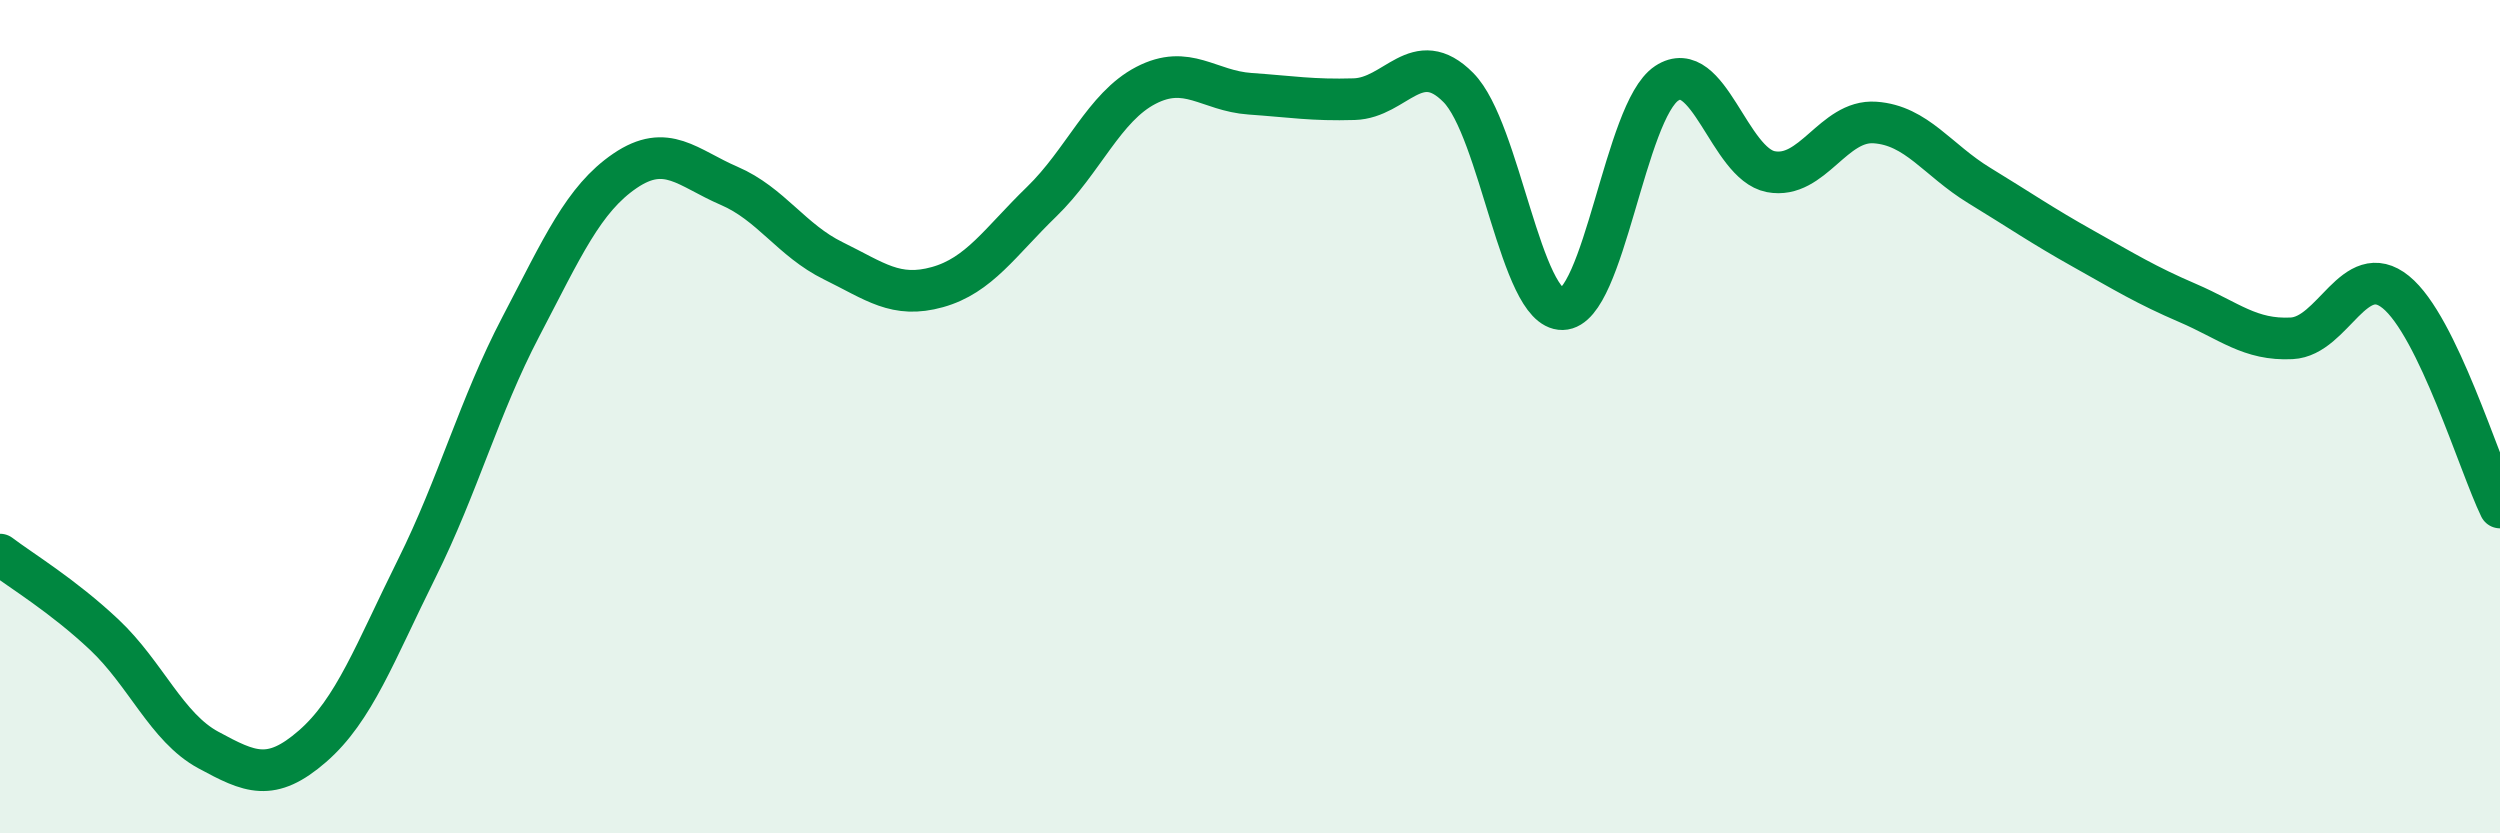 
    <svg width="60" height="20" viewBox="0 0 60 20" xmlns="http://www.w3.org/2000/svg">
      <path
        d="M 0,13.31 C 0.5,13.69 1.5,14.29 2.5,15.23 C 3.5,16.17 4,17.46 5,18 C 6,18.54 6.5,18.78 7.5,17.91 C 8.5,17.04 9,15.66 10,13.65 C 11,11.64 11.5,9.75 12.5,7.84 C 13.5,5.93 14,4.78 15,4.1 C 16,3.42 16.5,4.03 17.5,4.46 C 18.5,4.89 19,5.77 20,6.26 C 21,6.75 21.5,7.17 22.5,6.89 C 23.5,6.61 24,5.81 25,4.84 C 26,3.87 26.5,2.57 27.5,2.05 C 28.5,1.53 29,2.18 30,2.25 C 31,2.32 31.5,2.41 32.5,2.38 C 33.5,2.35 34,1.09 35,2.1 C 36,3.11 36.5,7.44 37.5,7.42 C 38.5,7.4 39,2.66 40,2 C 41,1.34 41.5,3.93 42.5,4.12 C 43.5,4.31 44,2.87 45,2.94 C 46,3.01 46.5,3.84 47.5,4.45 C 48.5,5.06 49,5.41 50,5.97 C 51,6.53 51.5,6.84 52.5,7.27 C 53.5,7.7 54,8.17 55,8.12 C 56,8.07 56.5,6.2 57.5,7.01 C 58.5,7.82 59.5,11.15 60,12.18L60 20L0 20Z"
        fill="#008740"
        opacity="0.1"
        stroke-linecap="round"
        stroke-linejoin="round"
      />
      <path
        d="M 0,13.31 C 0.5,13.69 1.5,14.29 2.5,15.23 C 3.5,16.17 4,17.46 5,18 C 6,18.54 6.5,18.78 7.5,17.91 C 8.5,17.04 9,15.66 10,13.65 C 11,11.64 11.5,9.75 12.5,7.84 C 13.5,5.93 14,4.78 15,4.1 C 16,3.42 16.5,4.03 17.5,4.46 C 18.5,4.89 19,5.77 20,6.26 C 21,6.75 21.5,7.17 22.5,6.89 C 23.5,6.61 24,5.81 25,4.84 C 26,3.87 26.5,2.57 27.5,2.05 C 28.5,1.53 29,2.18 30,2.25 C 31,2.32 31.5,2.41 32.5,2.38 C 33.5,2.35 34,1.09 35,2.1 C 36,3.11 36.5,7.44 37.5,7.42 C 38.5,7.4 39,2.66 40,2 C 41,1.34 41.5,3.93 42.5,4.12 C 43.5,4.31 44,2.87 45,2.94 C 46,3.01 46.5,3.84 47.5,4.45 C 48.5,5.06 49,5.41 50,5.97 C 51,6.53 51.5,6.84 52.5,7.27 C 53.5,7.7 54,8.17 55,8.12 C 56,8.07 56.5,6.2 57.5,7.01 C 58.5,7.82 59.5,11.15 60,12.18"
        stroke="#008740"
        stroke-width="1"
        fill="none"
        stroke-linecap="round"
        stroke-linejoin="round"
      />
    </svg>
  